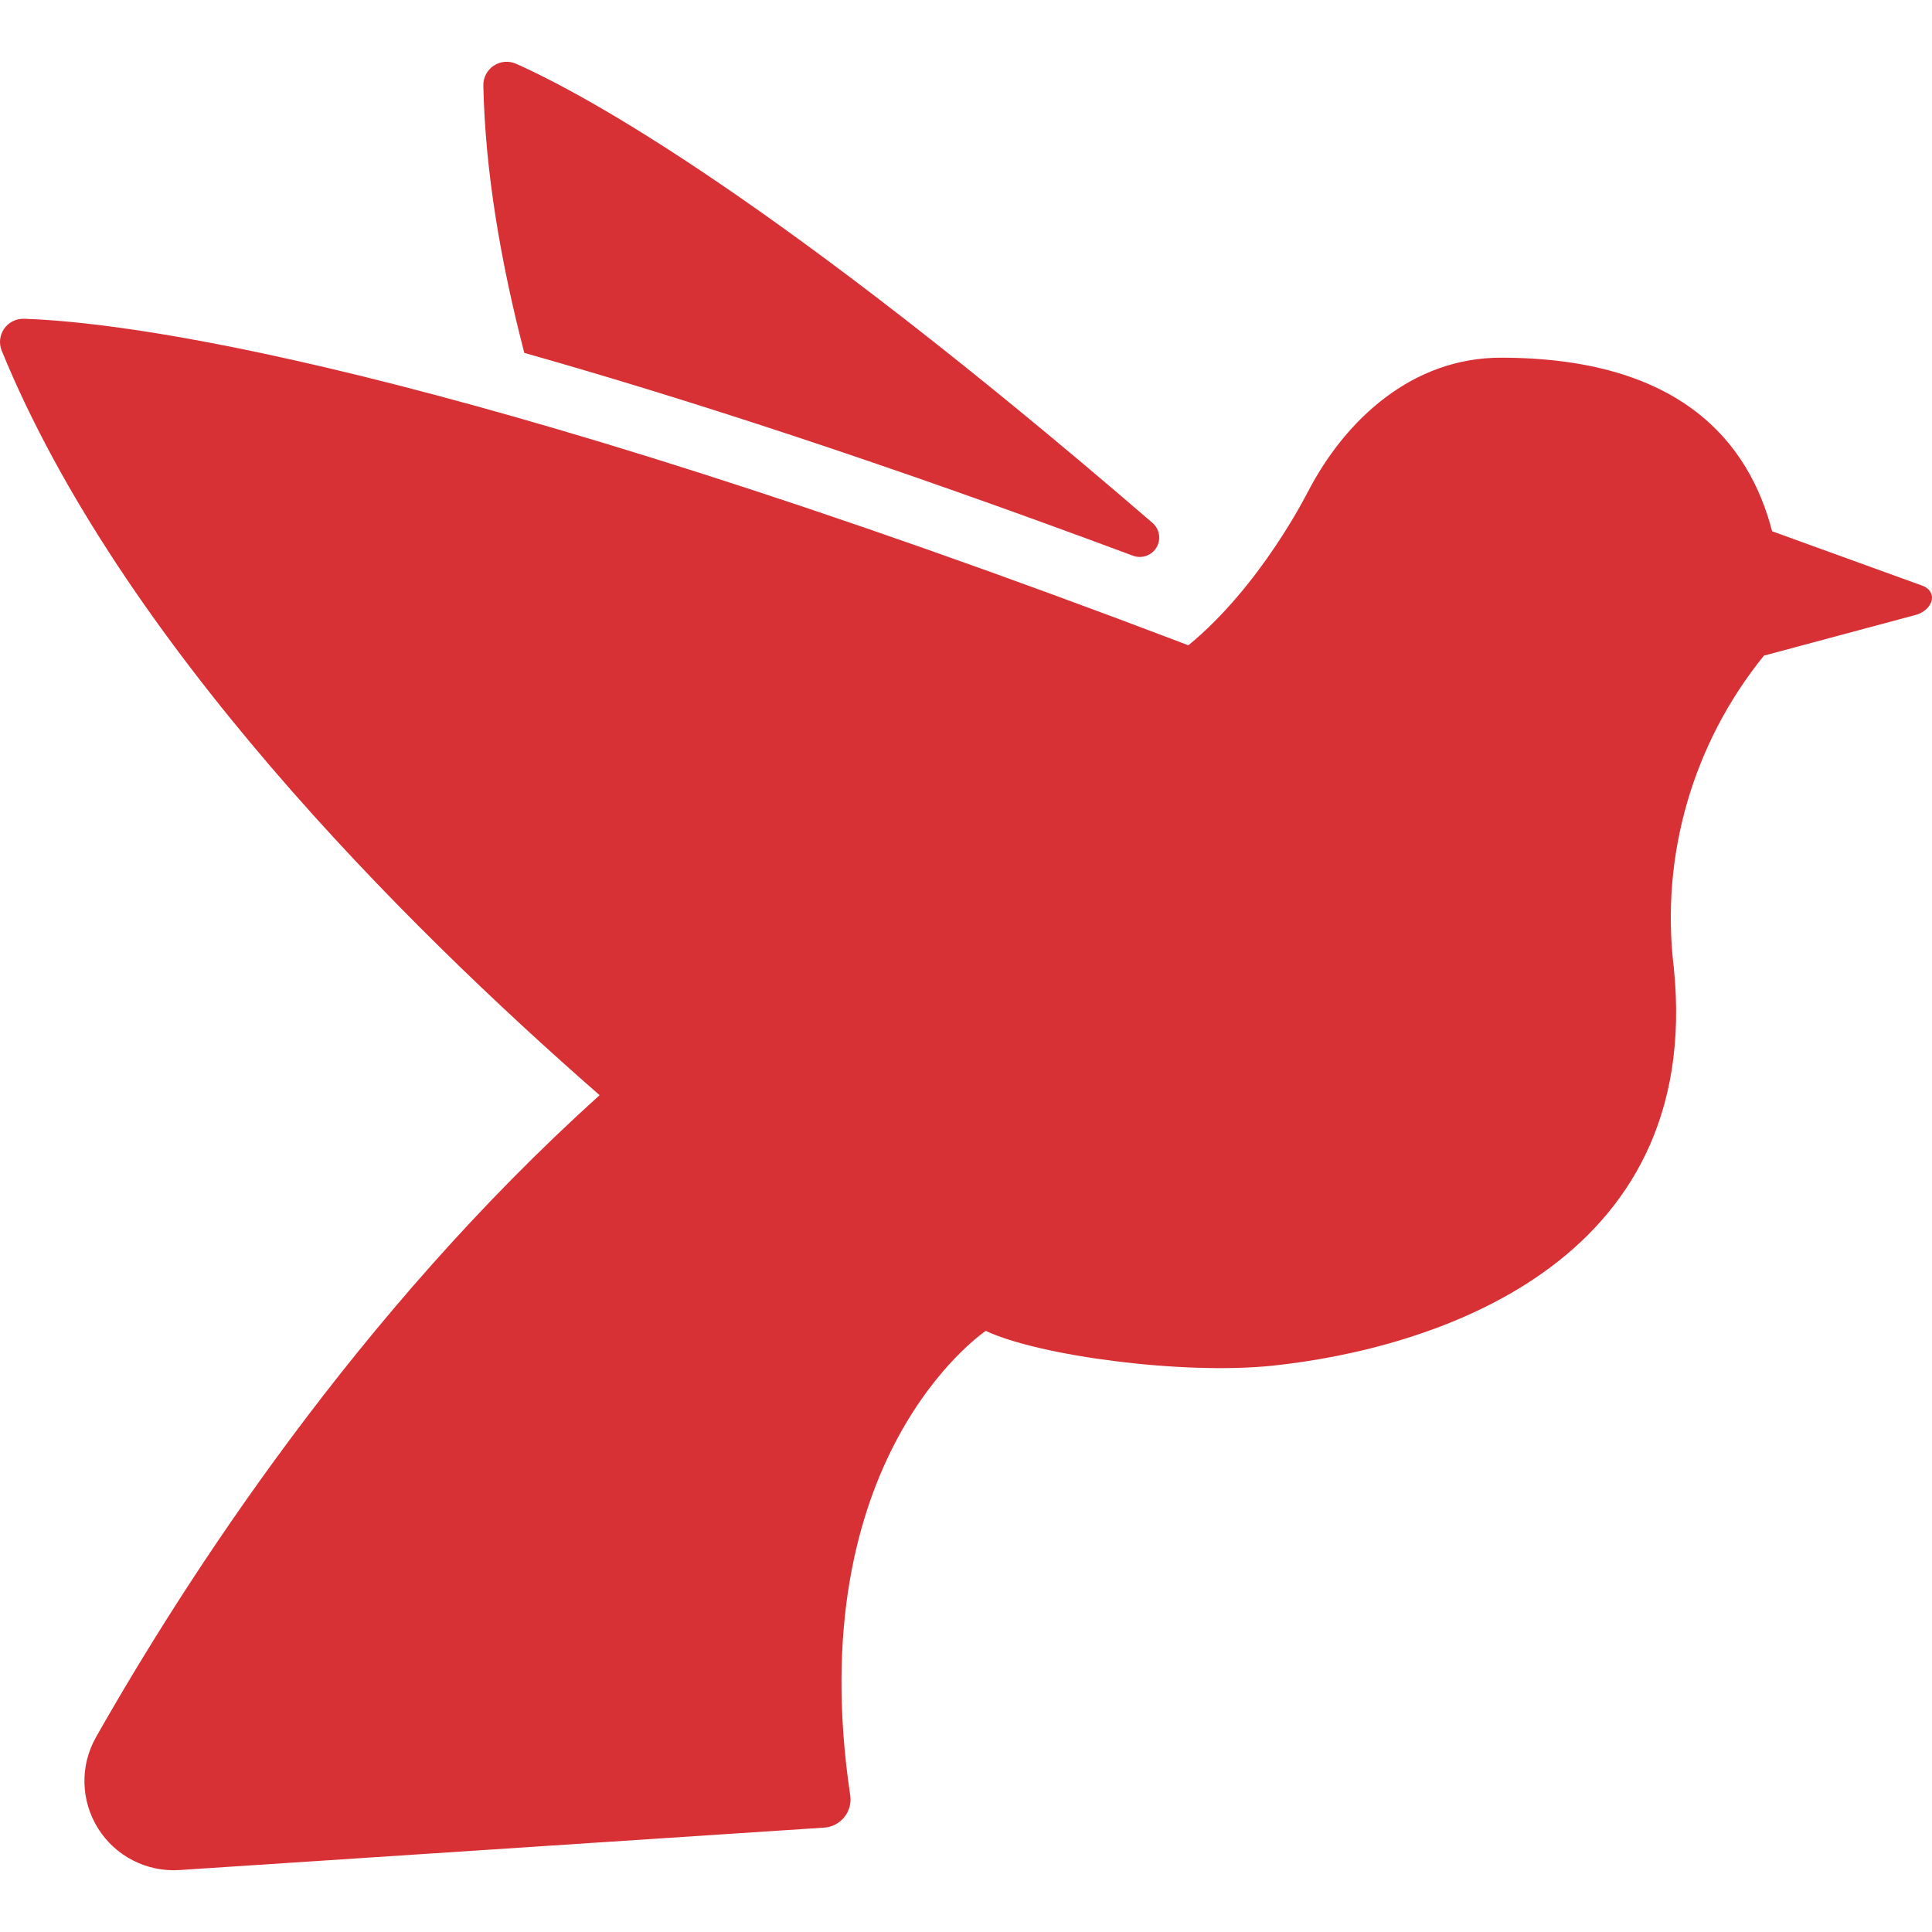 <?xml version="1.0" encoding="iso-8859-1"?>
<svg fill="#000000" height="800px" width="800px" version="1.1" id="Capa_1" xmlns="http://www.w3.org/2000/svg" xmlns:xlink="http://www.w3.org/1999/xlink" 
	 viewBox="0 0 490.901 490.901" xml:space="preserve">
<g>
	<path d="M287.888,141.208c2.237,0.834,4.749-0.055,5.965-2.109c1.215-2.054,0.785-4.685-1.023-6.244
		C197.399,50.557,148.923,24.099,131.106,16.198c-1.832-0.817-3.962-0.633-5.652,0.489c-1.688,1.114-2.675,3.016-2.642,5.03
		c0.463,21.971,4.456,45.057,10.411,67.952C173.396,101.022,224.197,117.461,287.888,141.208z" fill="#d83135" />
	<path d="M488.453,148.817l-38.178-13.829c-5.776-22.291-22.926-44.103-68.938-44.103c-22.465,0-39.466,15.683-48.987,34.04
		l-0.018-0.006c0,0-11.86,23.888-30.375,39.039c-191.15-72.8-271.473-82.196-295.881-82.96c-0.061,0-0.124,0-0.189,0
		c-1.913,0-3.727,0.939-4.841,2.533c-1.13,1.643-1.367,3.751-0.603,5.596c30.17,73.73,101.497,145.106,151.918,189.152
		C90.874,333.629,47.394,400.817,24.388,441.405c-4.11,7.245-3.885,16.152,0.542,23.2c4.425,7.043,12.354,11.096,20.662,10.554
		l163.83-10.779c2.004-0.127,3.852-1.099,5.095-2.65c1.274-1.561,1.814-3.572,1.515-5.549
		c-12.739-85.527,33.434-117.329,34.435-118.016c13.598,6.384,50.148,11.243,72.982,8.83
		c39.404-4.164,109.602-25.107,101.848-101.117c-3.457-28.489,4.888-57.067,22.908-79.293l38.485-10.318
		c2.084-0.564,3.708-2.005,4.12-3.655C491.208,150.98,490.272,149.47,488.453,148.817z" fill="#d83135" data-original="#000000" style="" />
</g>
</svg>